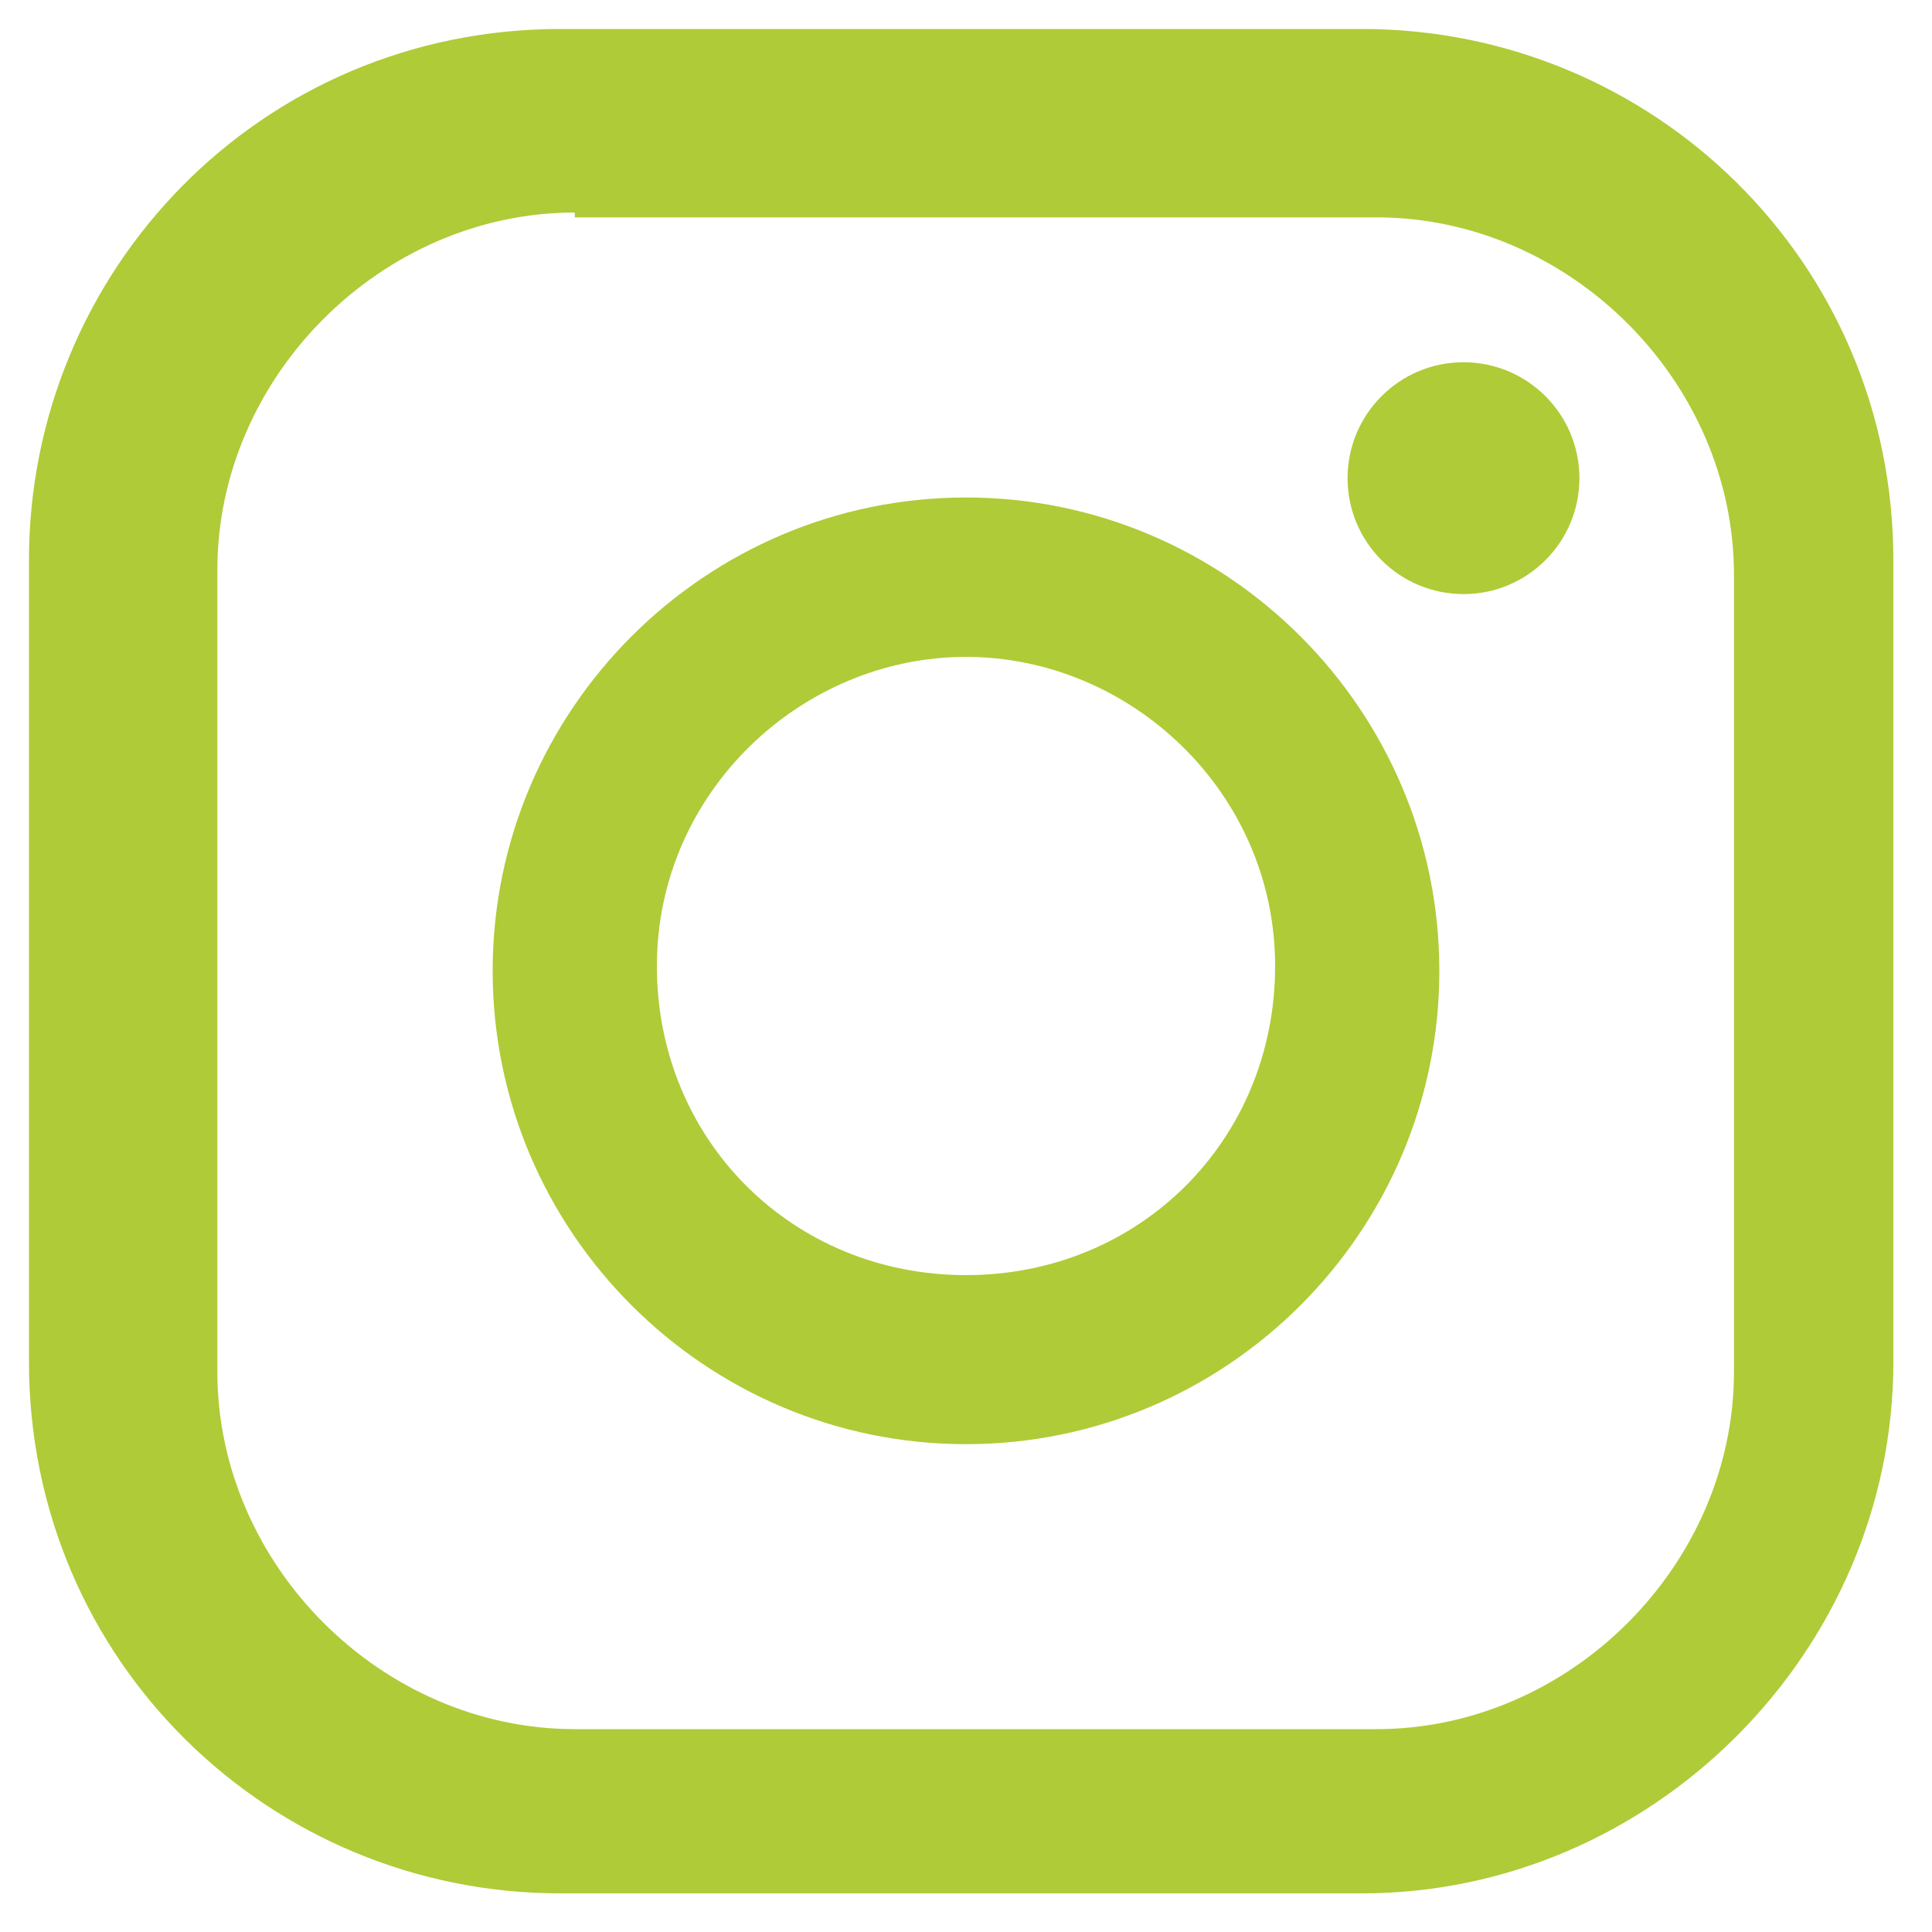 <?xml version="1.0" encoding="UTF-8"?>
<svg id="Ebene_1" xmlns="http://www.w3.org/2000/svg" version="1.1" viewBox="0 0 40 40">
  <!-- Generator: Adobe Illustrator 29.5.1, SVG Export Plug-In . SVG Version: 2.1.0 Build 141)  -->
  <defs>
    <style>
      .st0 {
        fill: none;
      }

      .st1 {
        fill: #afcb37;
      }
    </style>
  </defs>
  <rect class="st0" width="40" height="40"/>
  <g>
    <path class="st1" d="M20,29.9c-5.4,0-9.8-4.4-9.8-9.8s4.4-9.8,9.8-9.8,9.8,4.4,9.8,9.8-4.4,9.8-9.8,9.8ZM20,13.6c-3.4,0-6.4,2.8-6.4,6.4s2.8,6.4,6.4,6.4,6.4-2.8,6.4-6.4-3-6.4-6.4-6.4Z"/>
    <circle class="st1" cx="30.3" cy="9.9" r="2.4"/>
    <path class="st1" d="M28.2,39.2H11.6c-6,0-11-4.8-11-11V11.6c0-6,4.8-11,11-11h16.6c6,0,11,4.8,11,11v16.6c0,6-5,11-11,11ZM11.9,4.4c-4,0-7.4,3.4-7.4,7.4v16.6c0,4,3.4,7.4,7.4,7.4h16.6c4,0,7.4-3.4,7.4-7.4V11.9c0-4-3.4-7.4-7.4-7.4,0,0-16.6,0-16.6,0Z"/>
  </g>
</svg>